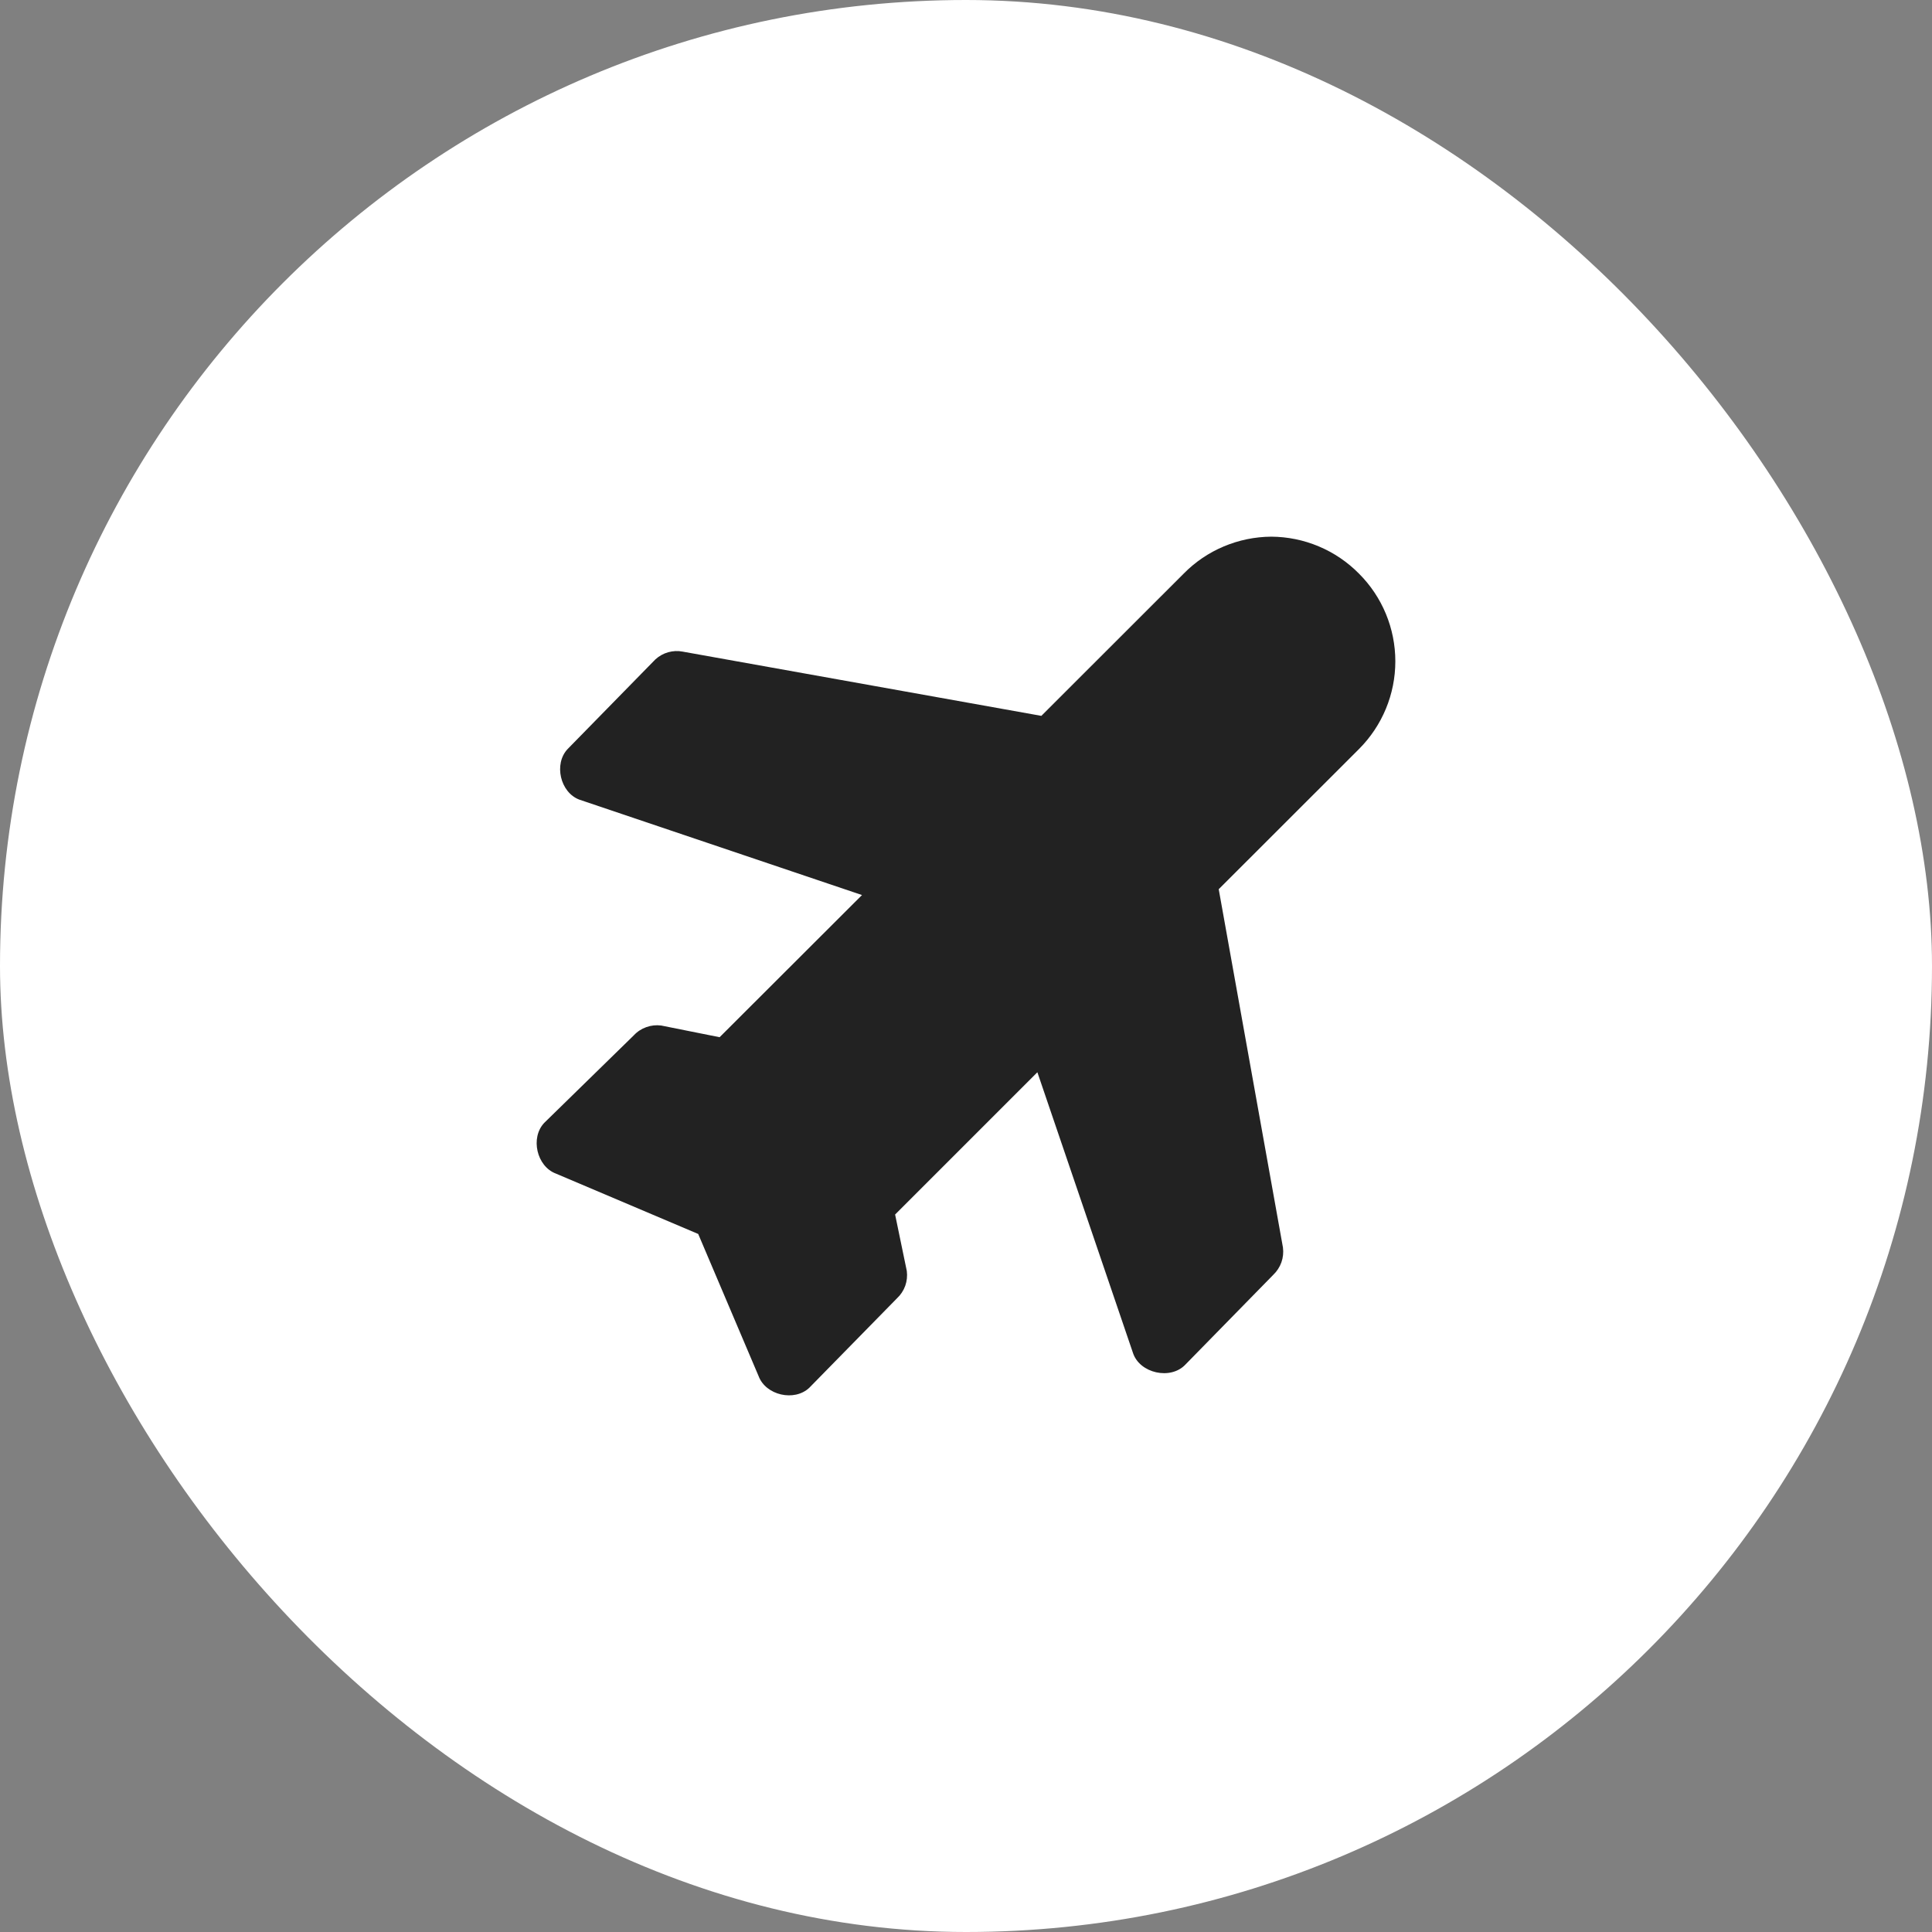 <svg width="36" height="36" viewBox="0 0 36 36" fill="none" xmlns="http://www.w3.org/2000/svg">
    <rect x="0" y="0" width="36" height="36" fill="#808080" stroke="none"/>
    <rect width="36" height="36" rx="18" fill="white"/>
    <path d="M23.689 10C23.384 10.002 23.083 10.064 22.803 10.182C22.522 10.3 22.268 10.473 22.055 10.69L19.404 13.339L12.721 12.142C12.631 12.124 12.538 12.129 12.449 12.154C12.361 12.179 12.28 12.225 12.212 12.287L10.578 13.956C10.315 14.233 10.438 14.766 10.795 14.9L16.062 16.678L13.409 19.327L12.32 19.109C12.227 19.097 12.132 19.107 12.043 19.139C11.955 19.17 11.875 19.222 11.811 19.291L10.141 20.923C9.878 21.201 10.001 21.734 10.358 21.868L13.01 22.993L14.135 25.641C14.269 26 14.802 26.122 15.08 25.859L16.715 24.191C16.784 24.127 16.836 24.047 16.868 23.959C16.899 23.87 16.909 23.776 16.897 23.683L16.679 22.631L19.33 19.98L21.11 25.206C21.233 25.591 21.816 25.721 22.091 25.424L23.725 23.755C23.793 23.69 23.845 23.611 23.877 23.522C23.908 23.434 23.918 23.339 23.906 23.246L22.709 16.569L25.324 13.956C25.757 13.522 26 12.935 26 12.323C26 11.71 25.757 11.123 25.324 10.69C25.11 10.473 24.856 10.3 24.575 10.182C24.294 10.063 23.993 10.002 23.689 10Z" fill="#222222"/>
</svg>

